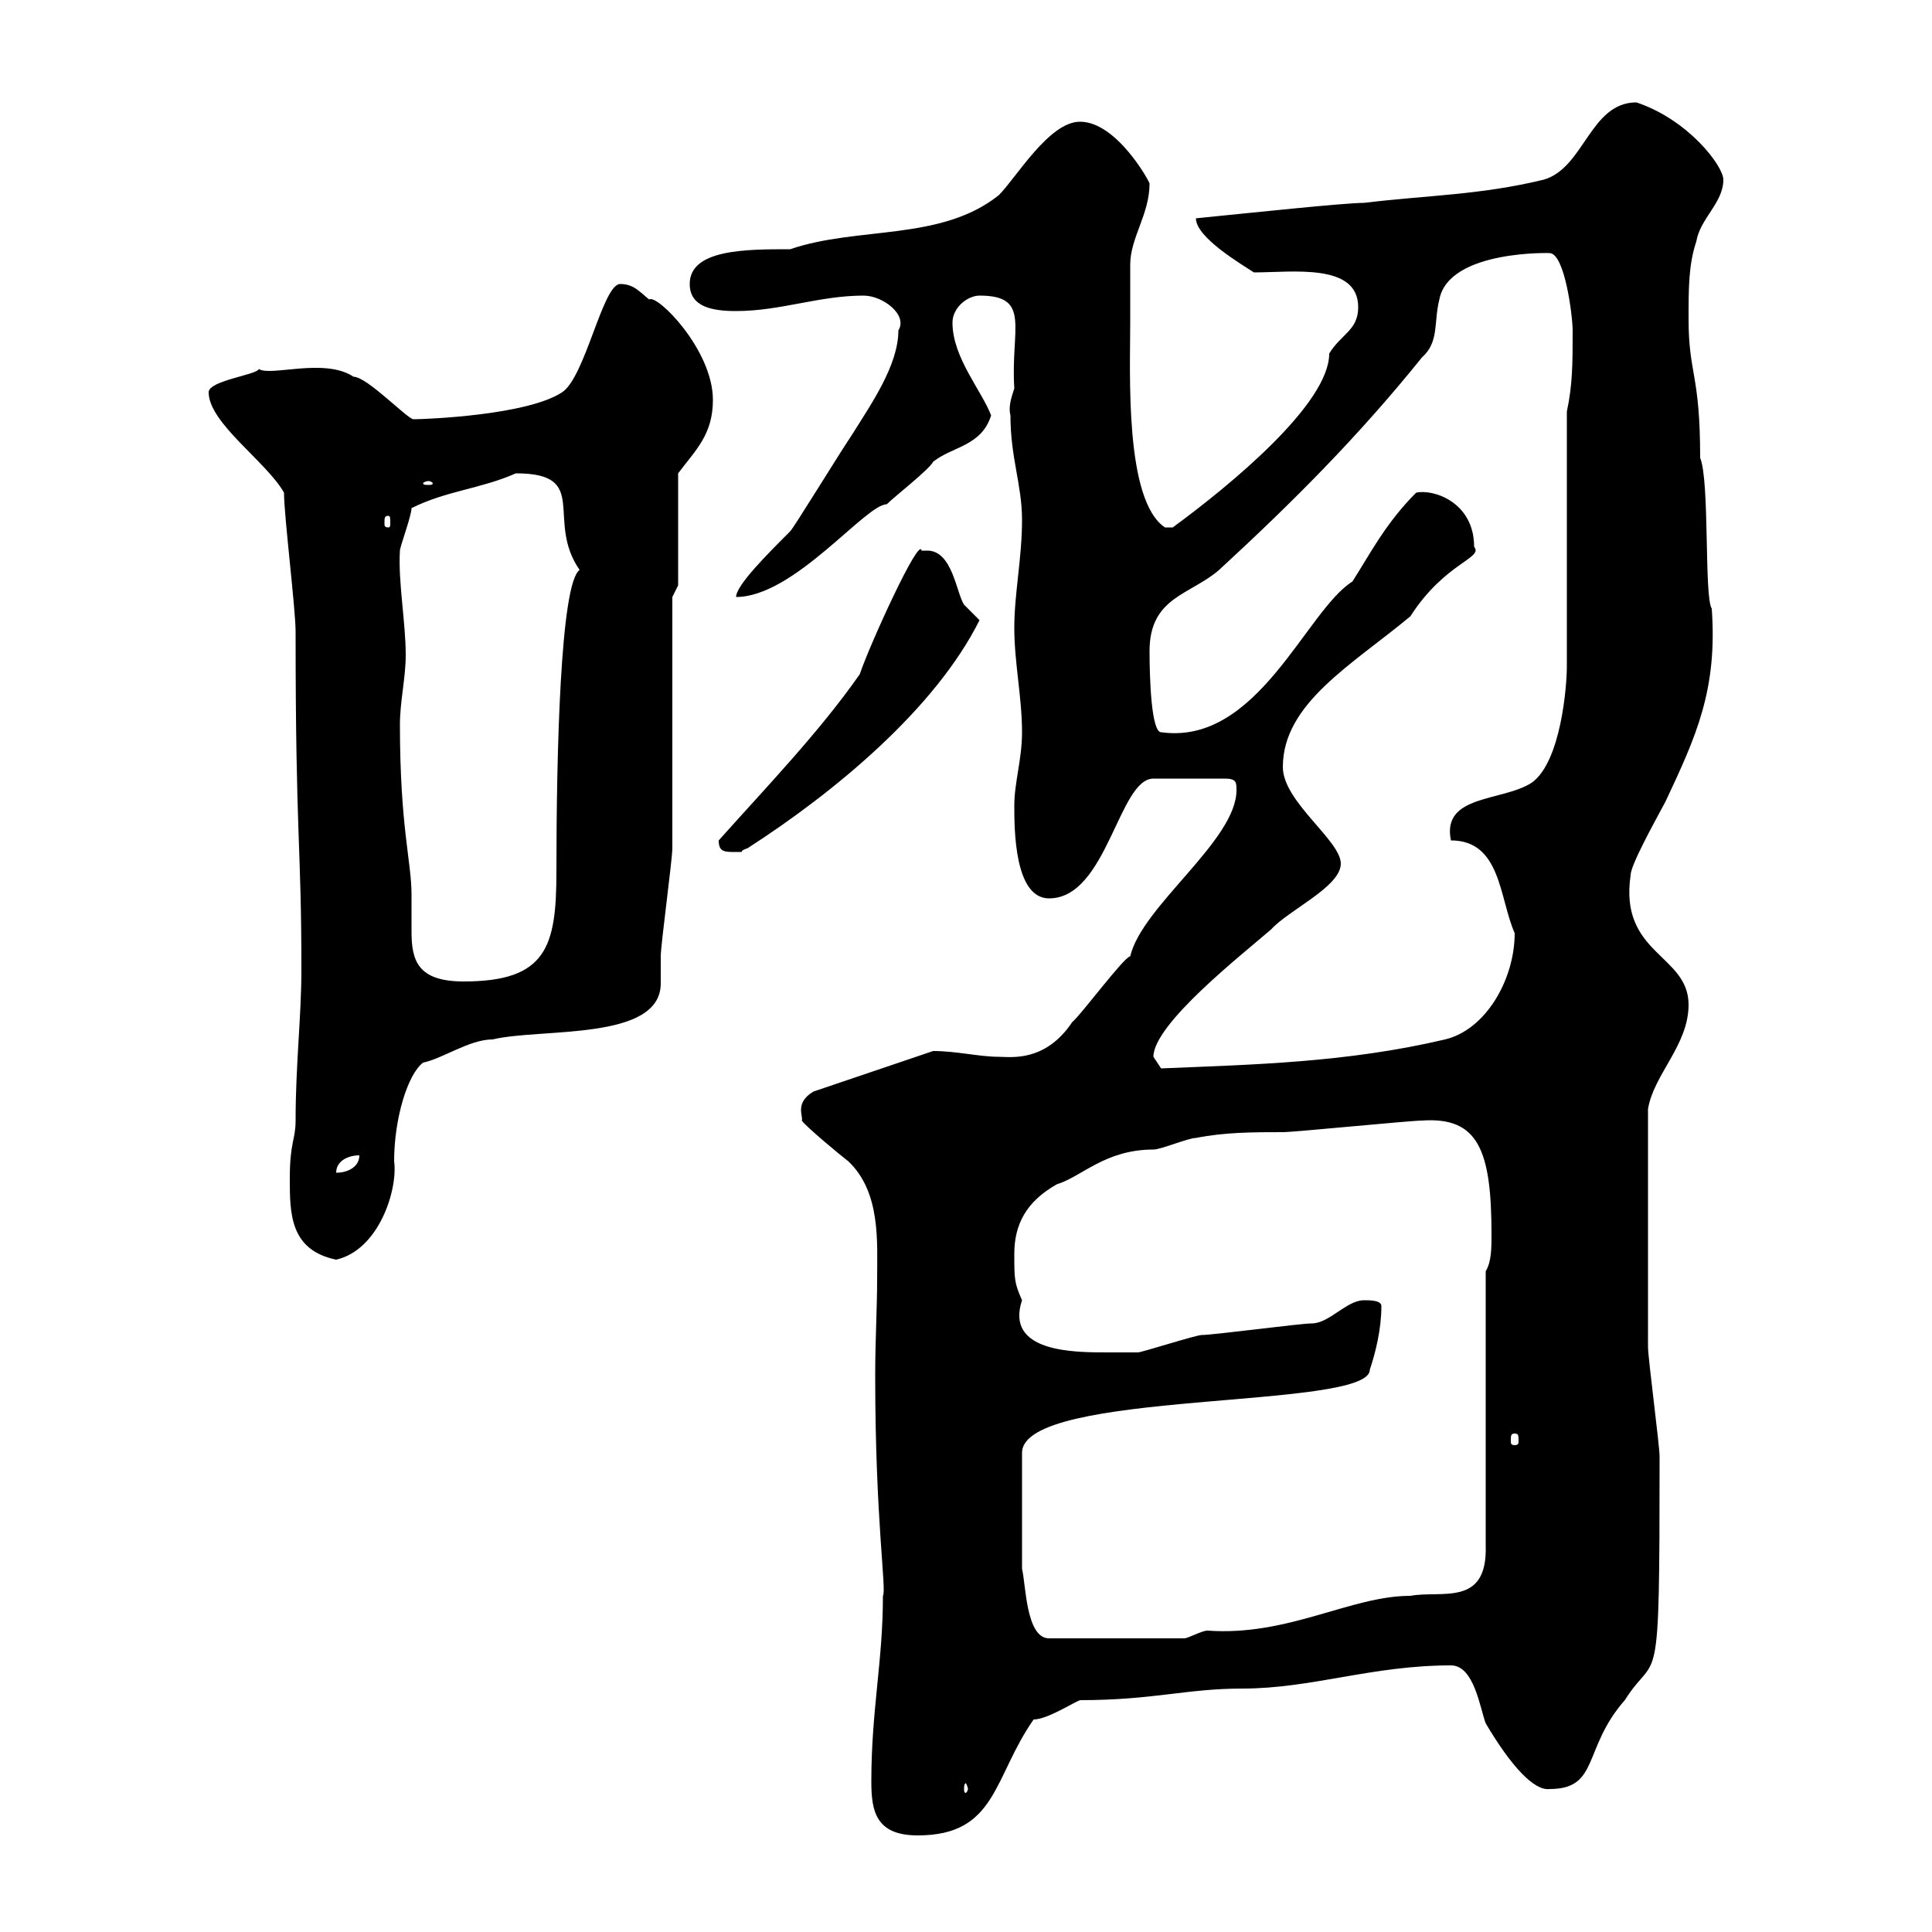 <svg xmlns="http://www.w3.org/2000/svg" xmlns:xlink="http://www.w3.org/1999/xlink" width="300" height="300"><path d="M135.30 276.60C135.30 281.10 135.90 285 142.50 285C154.80 285 154.20 276 160.50 267C162.60 267 166.80 264.30 167.70 264C179.10 264 184.20 262.20 192.90 262.20C203.70 262.20 213 258.60 225.30 258.60C228.90 258.60 229.80 265.20 230.70 267.60C234.60 274.20 238.20 278.10 240.60 277.80C248.40 277.80 245.70 271.50 252.30 264C257.40 255.90 257.70 264.90 257.70 226.20C257.70 224.40 255.90 210.90 255.90 209.10C255.90 203.10 255.90 186.90 255.90 172.20C256.80 166.80 262.20 162.30 262.20 156C262.20 148.20 251.40 148.20 253.20 135.90C253.20 134.40 256.50 128.40 258.60 124.50C263.40 114.30 266.70 107.10 265.80 94.50C264.60 92.70 265.50 74.70 264 71.10C264 57.90 262.20 58.20 262.20 49.50C262.20 44.70 262.20 41.10 263.40 37.50C264 33.90 267.60 31.50 267.60 27.90C267.60 25.80 262.20 18.60 254.10 15.90C246.90 15.90 246 26.10 239.70 27.90C229.80 30.30 221.70 30.30 211.80 31.50C208.80 31.50 194.70 33 185.70 33.90C185.70 36.90 192.90 41.10 194.70 42.30C200.70 42.30 210.90 40.80 210.90 47.70C210.90 51.30 208.20 51.90 206.40 54.90C206.40 62.70 191.10 75.30 182.10 81.90C182.10 81.90 182.10 81.90 180.90 81.90C174.60 77.70 175.50 57.90 175.50 50.10C175.50 48.30 175.50 41.10 175.50 41.10C175.50 36.90 178.50 33.30 178.50 28.50C178.50 28.20 173.40 18.90 167.70 18.90C162.90 18.90 157.80 27.60 155.10 30.30C146.10 37.50 133.20 35.10 122.70 38.70C115.80 38.70 107.10 38.70 107.10 44.10C107.10 47.70 110.70 48.30 114.30 48.30C121.20 48.30 127.20 45.90 134.10 45.90C137.10 45.90 141 48.90 139.50 51.30C139.50 56.70 135.30 62.70 132.30 67.50C129.90 71.10 123.30 81.90 122.70 82.50C119.10 86.10 114.30 90.90 114.30 92.70C123.30 92.70 134.40 78.30 137.70 78.30C138.90 77.10 144.30 72.90 144.90 71.70C147.90 69.30 152.40 69.30 153.90 64.50C152.40 60.60 147.90 55.50 147.90 50.10C147.90 47.70 150.30 45.90 152.10 45.90C160.20 45.90 156.90 51 157.50 60.30C156.90 62.10 156.60 63.30 156.90 64.50C156.90 71.10 158.70 75.30 158.70 80.70C158.70 86.70 157.50 92.10 157.50 97.50C157.50 102.90 158.70 108.30 158.70 113.70C158.70 117.90 157.50 121.50 157.50 125.10C157.50 128.70 157.50 139.50 162.90 139.50C171.90 139.50 173.70 120.90 179.10 120.90L190.20 120.90C192 120.90 192 121.50 192 122.70C192 130.50 177.30 140.70 175.50 148.50C174.60 148.50 167.70 157.80 166.50 158.70C162.30 165 156.90 164.10 155.10 164.10C152.10 164.10 148.50 163.20 144.90 163.20L126.30 169.50C123.30 171.30 124.80 173.40 124.50 174C125.10 174.90 130.50 179.40 131.70 180.30C136.80 185.10 136.20 192.90 136.20 198.60C136.20 203.10 135.90 208.20 135.90 213.60C135.90 236.10 137.70 246.90 137.10 247.80C137.10 258 135.30 265.50 135.30 276.60ZM150.30 277.80C150.30 278.10 150 278.40 150 278.40C149.70 278.40 149.70 278.10 149.70 277.80C149.70 277.50 149.70 276.90 150 276.90C150 276.90 150.30 277.50 150.30 277.80ZM158.70 243.60L158.70 225.60C158.70 215.70 212.70 219 212.70 212.70C213.60 210 214.50 206.40 214.50 202.80C214.50 201.90 212.70 201.90 211.80 201.90C209.10 201.90 206.40 205.50 203.70 205.50C201.90 205.50 188.40 207.30 186.60 207.30C185.70 207.30 177.30 210 176.70 210C176.70 210 173.10 210 171.90 210C166.80 210 156 210 158.70 201.90C157.50 199.20 157.50 198.60 157.50 194.70C157.50 190.20 159.30 186.60 164.10 183.90C168 182.70 171.60 178.50 179.10 178.50C180.30 178.50 184.50 176.70 185.70 176.70C190.20 175.80 194.70 175.80 199.20 175.80C201 175.80 219 174 220.80 174C229.50 173.40 231.60 178.50 231.60 191.70C231.60 193.80 231.60 195.90 230.70 197.40L230.70 240C231 249.60 223.80 246.90 219 247.80C209.70 247.80 200.10 254.10 187.50 253.20C186.60 253.20 184.50 254.40 183.90 254.40L162.90 254.40C159.30 254.40 159.30 246 158.70 243.60ZM235.20 222.60C235.80 222.60 235.80 222.90 235.80 223.80C235.80 224.10 235.80 224.40 235.20 224.40C234.60 224.40 234.60 224.10 234.60 223.80C234.60 222.90 234.60 222.60 235.20 222.60ZM45 183C45 188.40 45 194.10 52.20 195.60C58.80 194.10 61.80 184.80 61.20 180.30C61.20 173.70 63.30 166.80 65.70 165C68.70 164.40 72.90 161.40 76.50 161.40C84 159.60 102.60 161.70 102.60 152.70C102.60 151.80 102.60 150.30 102.60 148.50C102.60 146.70 104.40 133.50 104.40 131.70C104.40 126.30 104.40 98.10 104.40 92.70L105.30 90.90L105.30 73.50C108 69.90 110.70 67.50 110.70 62.10C110.70 54.30 102 45.60 100.80 46.50C99.30 45.30 98.40 44.10 96.30 44.10C93.60 44.10 90.90 58.50 87.30 60.90C81.90 64.50 66 65.10 64.20 65.10C63.30 65.10 57 58.50 54.90 58.50C50.40 55.50 42 58.50 40.20 57.30C39.90 58.20 32.40 59.10 32.40 60.90C32.40 65.70 41.40 71.70 44.10 76.50C44.10 80.10 45.90 94.50 45.90 98.10C45.90 130.50 46.80 130.80 46.80 150.60C46.80 157.80 45.90 165.30 45.90 174C45.90 177 45 177.30 45 183ZM55.80 179.40C55.80 181.20 54 182.10 52.20 182.10C52.20 180.30 54 179.40 55.80 179.40ZM179.10 164.10C179.10 159 192.90 148.20 197.40 144.30C200.10 141.30 208.20 137.70 208.20 134.10C208.20 130.50 199.20 124.50 199.20 119.10C199.20 109.20 210 103.20 219 95.70C224.40 87.30 230.40 86.70 228.90 84.90C228.90 78 222.60 75.90 219.90 76.50C215.10 81.30 212.70 86.10 210 90.30C202.80 94.80 195.30 115.80 180.30 113.70C178.80 113.70 178.50 105.60 178.50 101.10C178.50 92.70 184.80 92.40 189.30 88.50C200.70 78 210.90 67.80 220.80 55.50C223.50 53.10 222.60 50.10 223.50 46.50C225 38.70 241.20 39.30 240.60 39.30C243 39.30 244.20 49.20 244.20 51.30C244.20 56.40 244.20 59.70 243.30 63.90L243.30 103.50C243.30 106.50 242.40 118.20 237.90 121.50C233.40 124.50 223.80 123.30 225.30 130.50C233.10 130.50 232.80 139.50 235.20 144.90C235.20 152.10 230.70 159.90 224.40 161.40C209.10 165 194.70 165.30 180.30 165.90C180.30 165.90 179.10 164.10 179.10 164.10ZM62.10 112.50C62.10 108.90 63 105.30 63 101.70C63 96.60 61.80 90.30 62.10 85.50C62.10 84.90 63.90 80.10 63.90 78.90C69.30 76.20 74.70 75.90 80.10 73.50C91.80 73.50 84.60 80.70 90 88.50C87 90.60 86.40 117.30 86.40 135.30C86.40 147 84.90 152.40 72 152.40C64.80 152.40 63.90 149.10 63.90 144.60C63.90 142.80 63.90 141 63.90 138.90C63.90 133.80 62.10 128.40 62.10 112.50ZM111.60 130.50C111.60 132.30 112.50 132.30 114.30 132.30C116.10 132.30 114.30 132.30 116.10 131.70C129.60 123 145.20 110.10 152.10 96.30C152.10 96.30 149.70 93.90 149.70 93.90C148.50 92.10 147.90 85.50 144 85.50C143.40 85.50 143.10 85.50 143.10 85.50C142.80 83.10 135 100.20 133.50 104.70C127.20 113.70 119.10 122.10 111.60 130.50ZM60.30 80.10C60.60 80.10 60.60 80.40 60.60 81.30C60.60 81.60 60.60 81.90 60.30 81.90C59.70 81.90 59.70 81.60 59.70 81.30C59.70 80.40 59.70 80.10 60.30 80.10ZM66.60 74.70C66.90 74.70 67.20 75 67.20 75C67.20 75.30 66.90 75.30 66.60 75.30C66 75.30 65.70 75.30 65.70 75C65.70 75 66 74.70 66.60 74.70Z"/></svg>